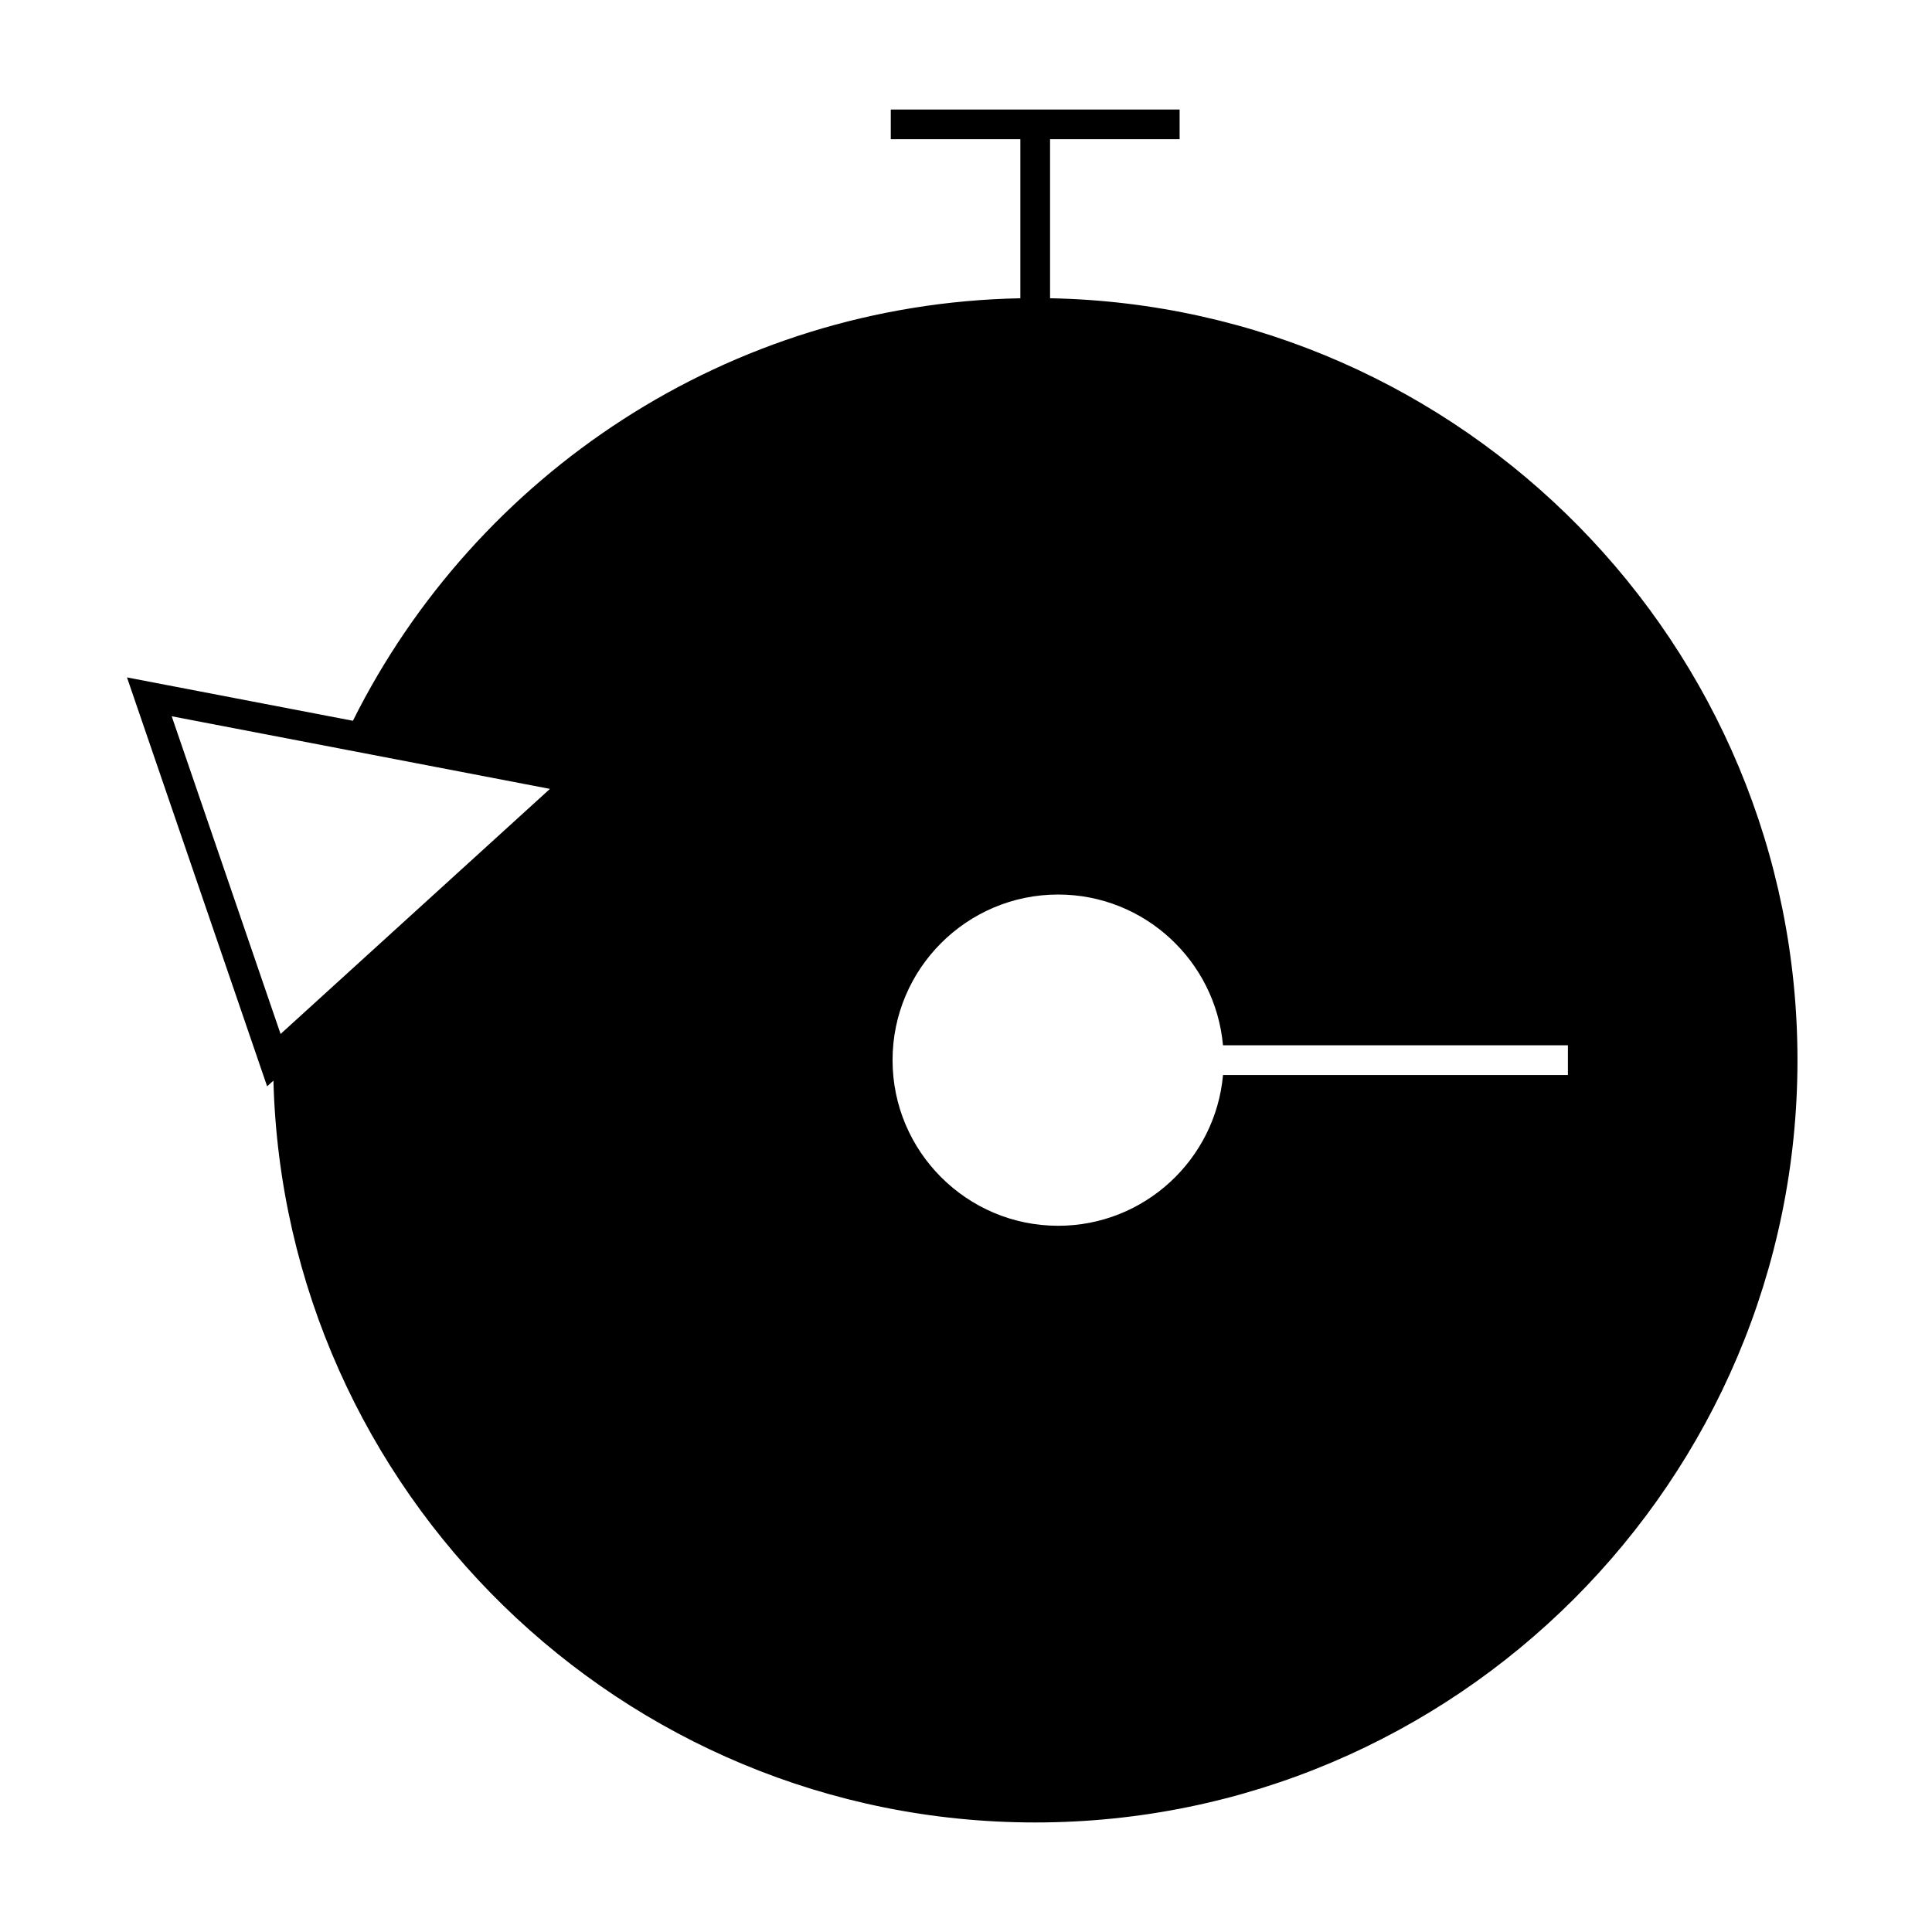 <?xml version="1.0" encoding="UTF-8"?>
<!-- The Best Svg Icon site in the world: iconSvg.co, Visit us! https://iconsvg.co -->
<svg fill="#000000" width="800px" height="800px" version="1.1" viewBox="144 144 512 512" xmlns="http://www.w3.org/2000/svg">
 <path d="m216.46 430.38c2.891 108.89 92.309 196.59 201.88 196.59 111.39 0 202.01-90.621 202.01-202.02 0-110.07-88.496-199.8-198.07-201.91v-42.148h34.332v-7.871h-76.543v7.871h34.336v42.152c-77.418 1.492-144.29 46.719-176.88 111.97l-59.871-11.492 37.137 108.37zm207.96-49.32c22.871 0 41.684 17.598 43.684 39.957h91.41v7.871l-91.402 0.004c-2 22.363-20.812 39.953-43.684 39.953-24.199 0-43.891-19.684-43.891-43.891-0.004-24.203 19.684-43.895 43.883-43.895zm-190.37-38.691 7.949 1.527 47.742 9.168-65.086 59.223-6.297 5.731-1.664-4.856-27.191-79.344z"/>
</svg>